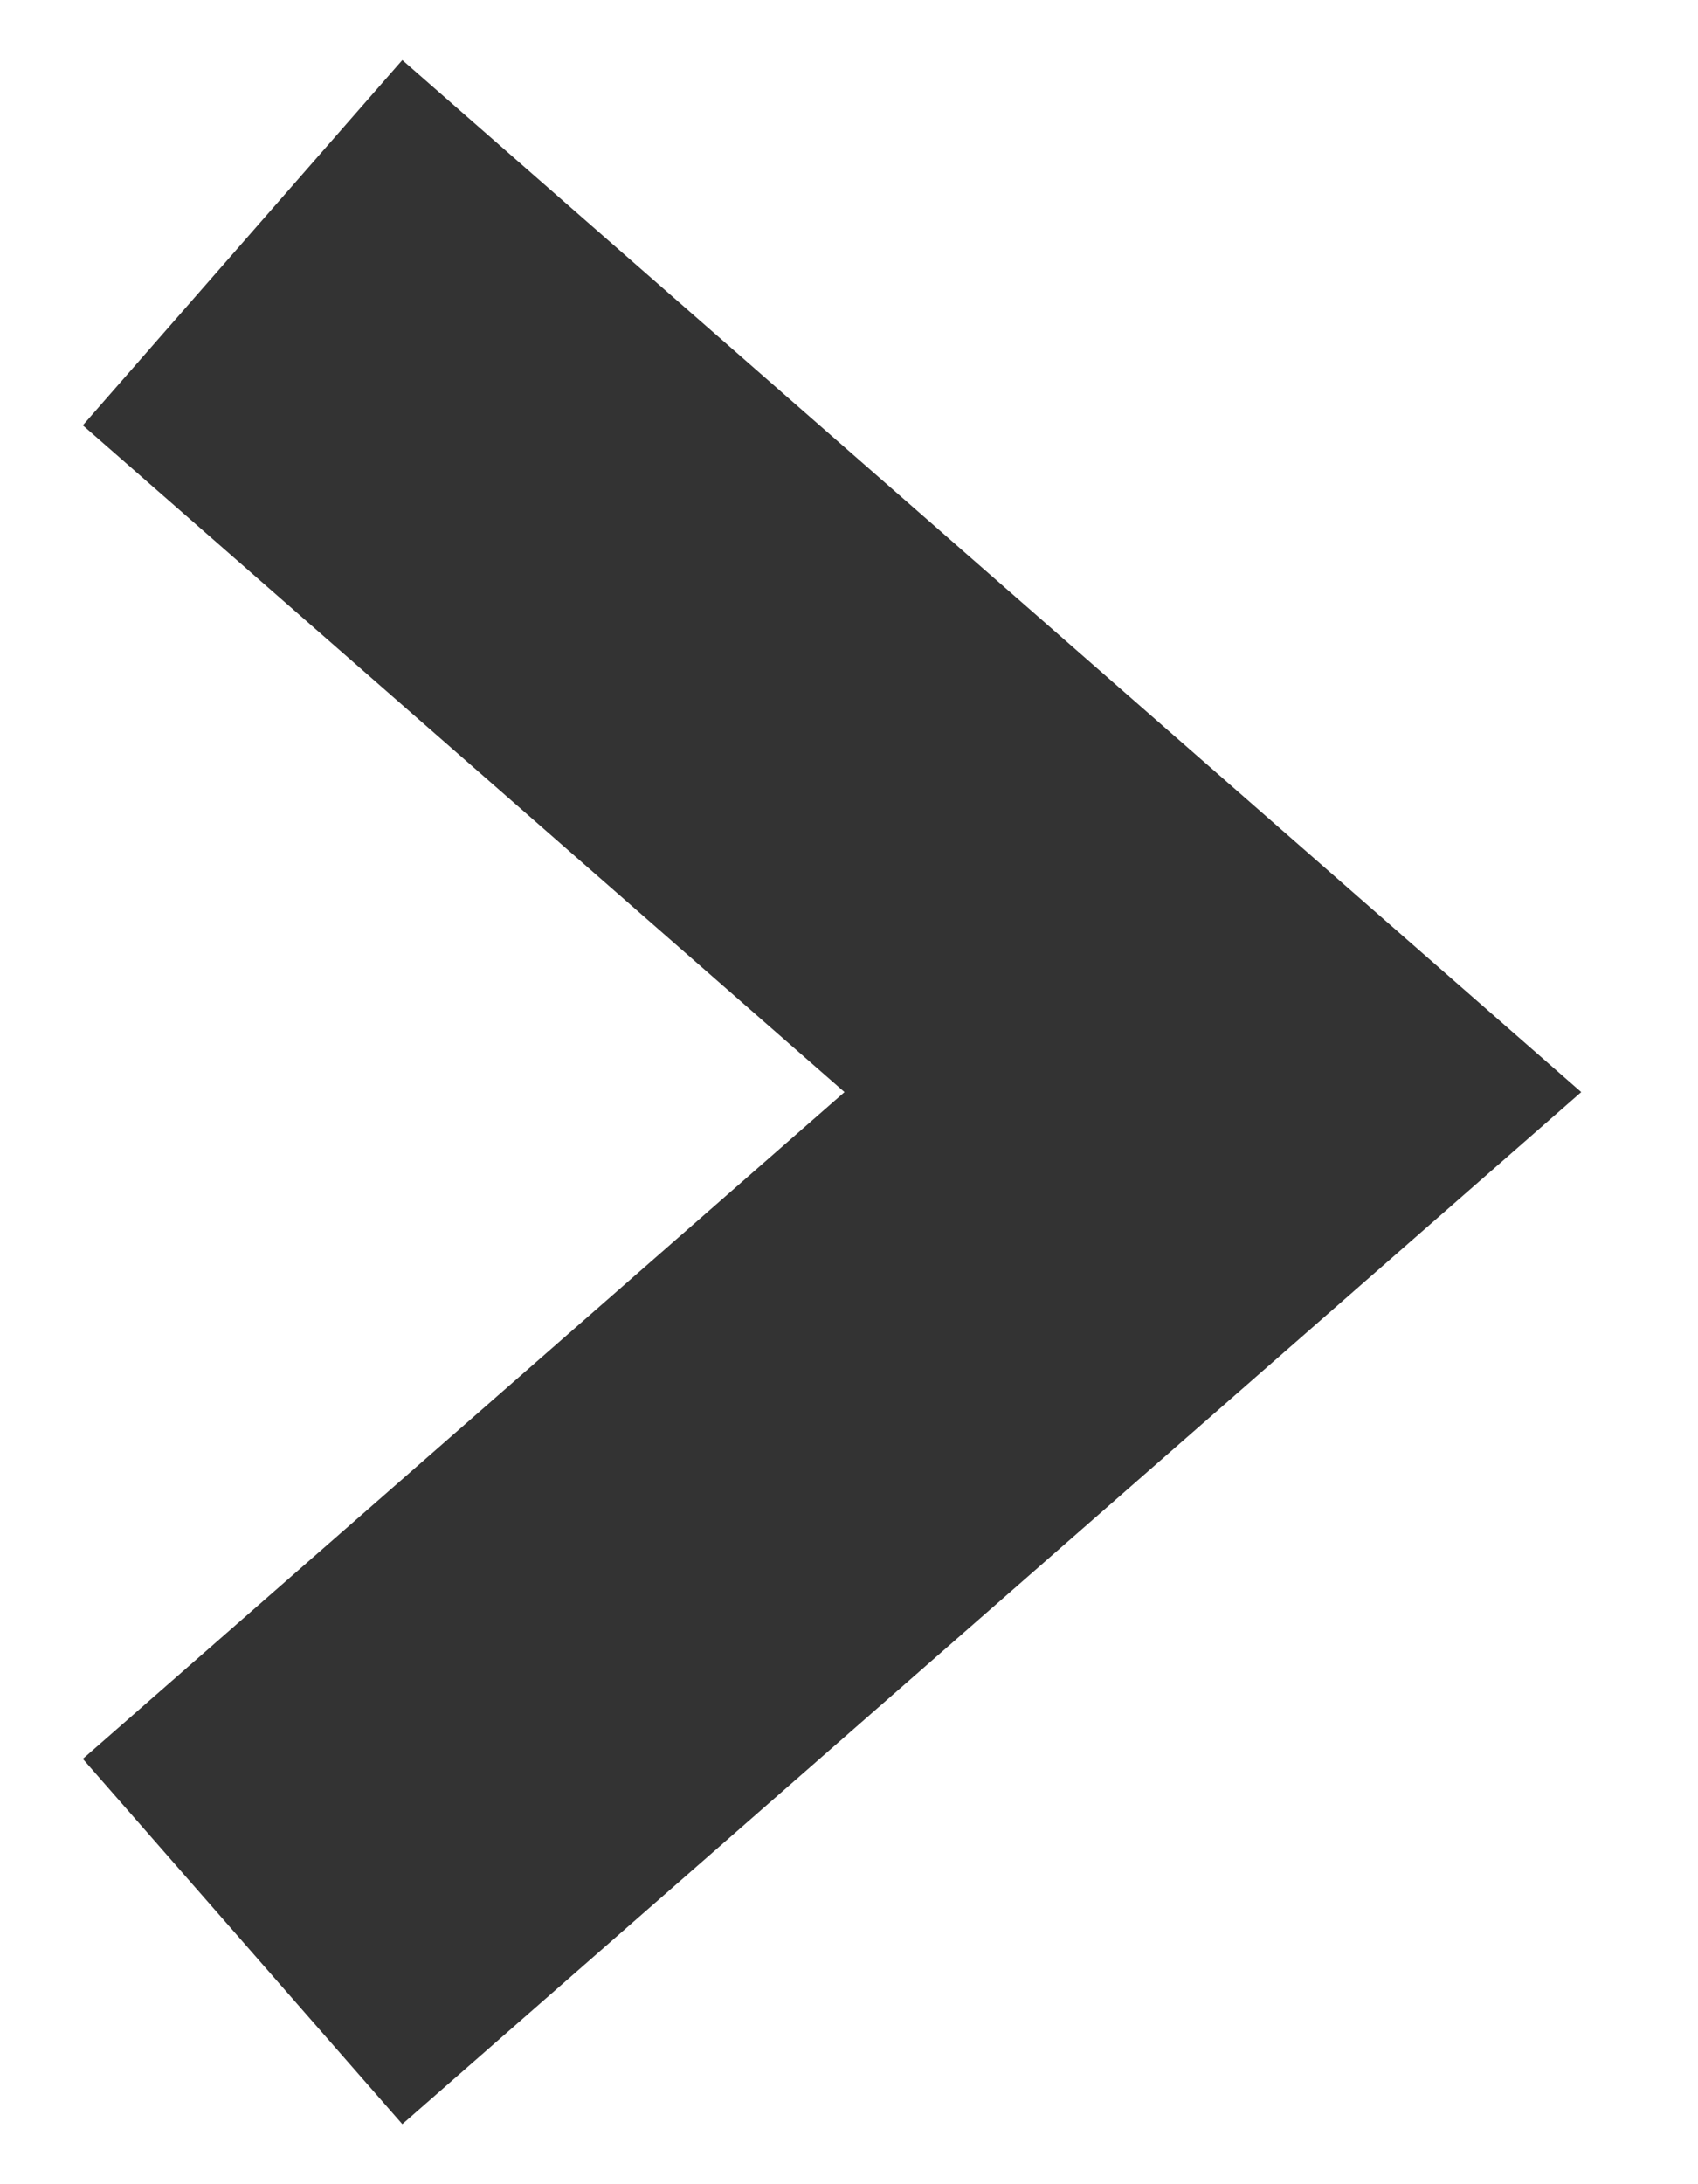 <?xml version="1.0" encoding="UTF-8"?>
<svg width="7px" height="9px" viewBox="0 0 7 9" version="1.1" xmlns="http://www.w3.org/2000/svg" xmlns:xlink="http://www.w3.org/1999/xlink">
    <title>Stroke 2</title>
    <g id="Page-1" stroke="none" stroke-width="1" fill="none" fill-rule="evenodd" opacity="0.8">
        <g id="Produkt-Detailsseite" transform="translate(-534, -200)" stroke="#000000" stroke-width="2">
            <g id="Group-12" transform="translate(0, 184)">
                <polyline id="Stroke-2" points="535 17 539 20.5 535 24"></polyline>
            </g>
        </g>
    </g>
</svg>
